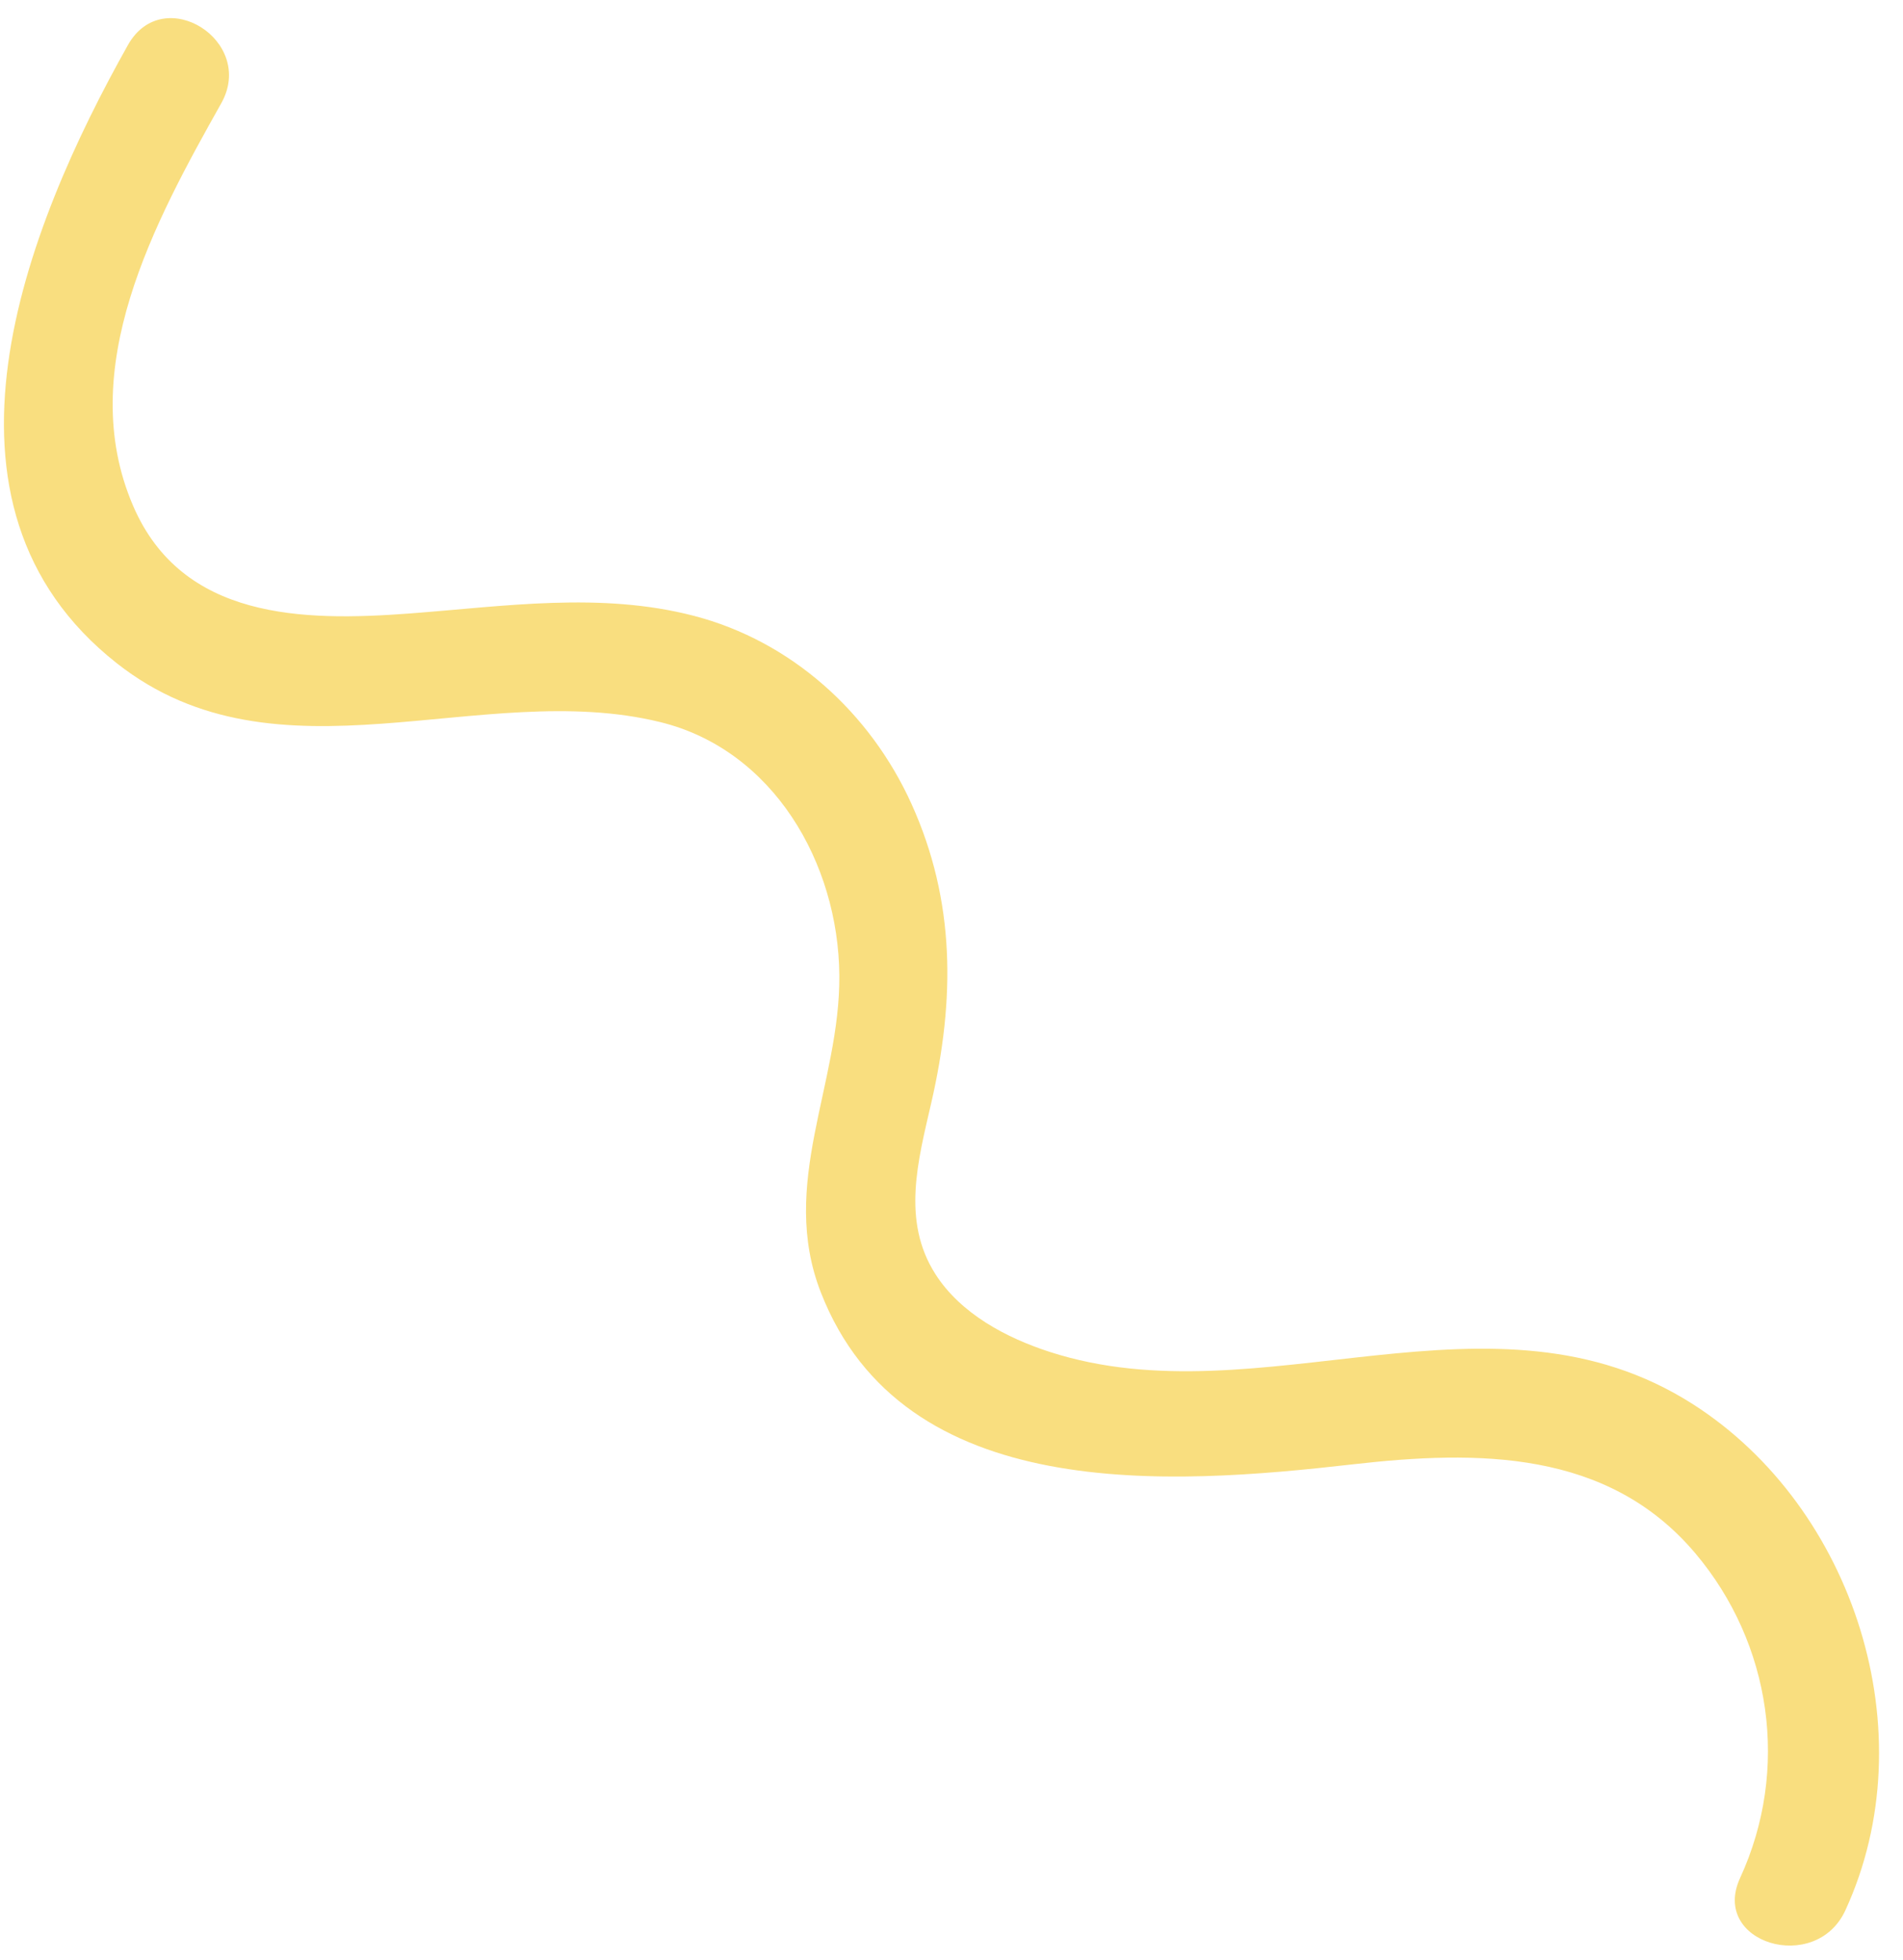 <svg width="67" height="69" viewBox="0 0 67 69" fill="none" xmlns="http://www.w3.org/2000/svg">
<path d="M61.265 66.122C60.209 68.415 63.927 69.529 64.97 67.263C67.847 61.012 65.275 53.075 59.615 49.448C52.539 44.914 44.391 49.999 36.963 47.601C35.431 47.106 33.826 46.258 32.933 44.86C31.734 42.983 32.323 40.853 32.79 38.821C33.624 35.193 33.643 31.736 32.094 28.311C30.637 25.087 27.857 22.573 24.426 21.682C21.139 20.829 17.759 21.349 14.421 21.6C10.661 21.883 6.411 21.817 4.686 17.809C2.614 12.996 5.445 7.809 7.789 3.638C9.025 1.439 5.746 -0.624 4.505 1.584C0.882 8.032 -2.988 17.764 4.114 23.354C9.785 27.819 16.922 23.872 23.248 25.425C27.221 26.401 29.521 30.378 29.551 34.346C29.58 38.182 27.412 41.69 28.9 45.505C31.816 52.981 41.189 52.293 47.622 51.559C52.034 51.056 56.605 51.042 59.685 54.687C62.372 57.867 63.022 62.303 61.265 66.122Z" fill="#F9DE7F"/>
</svg>
